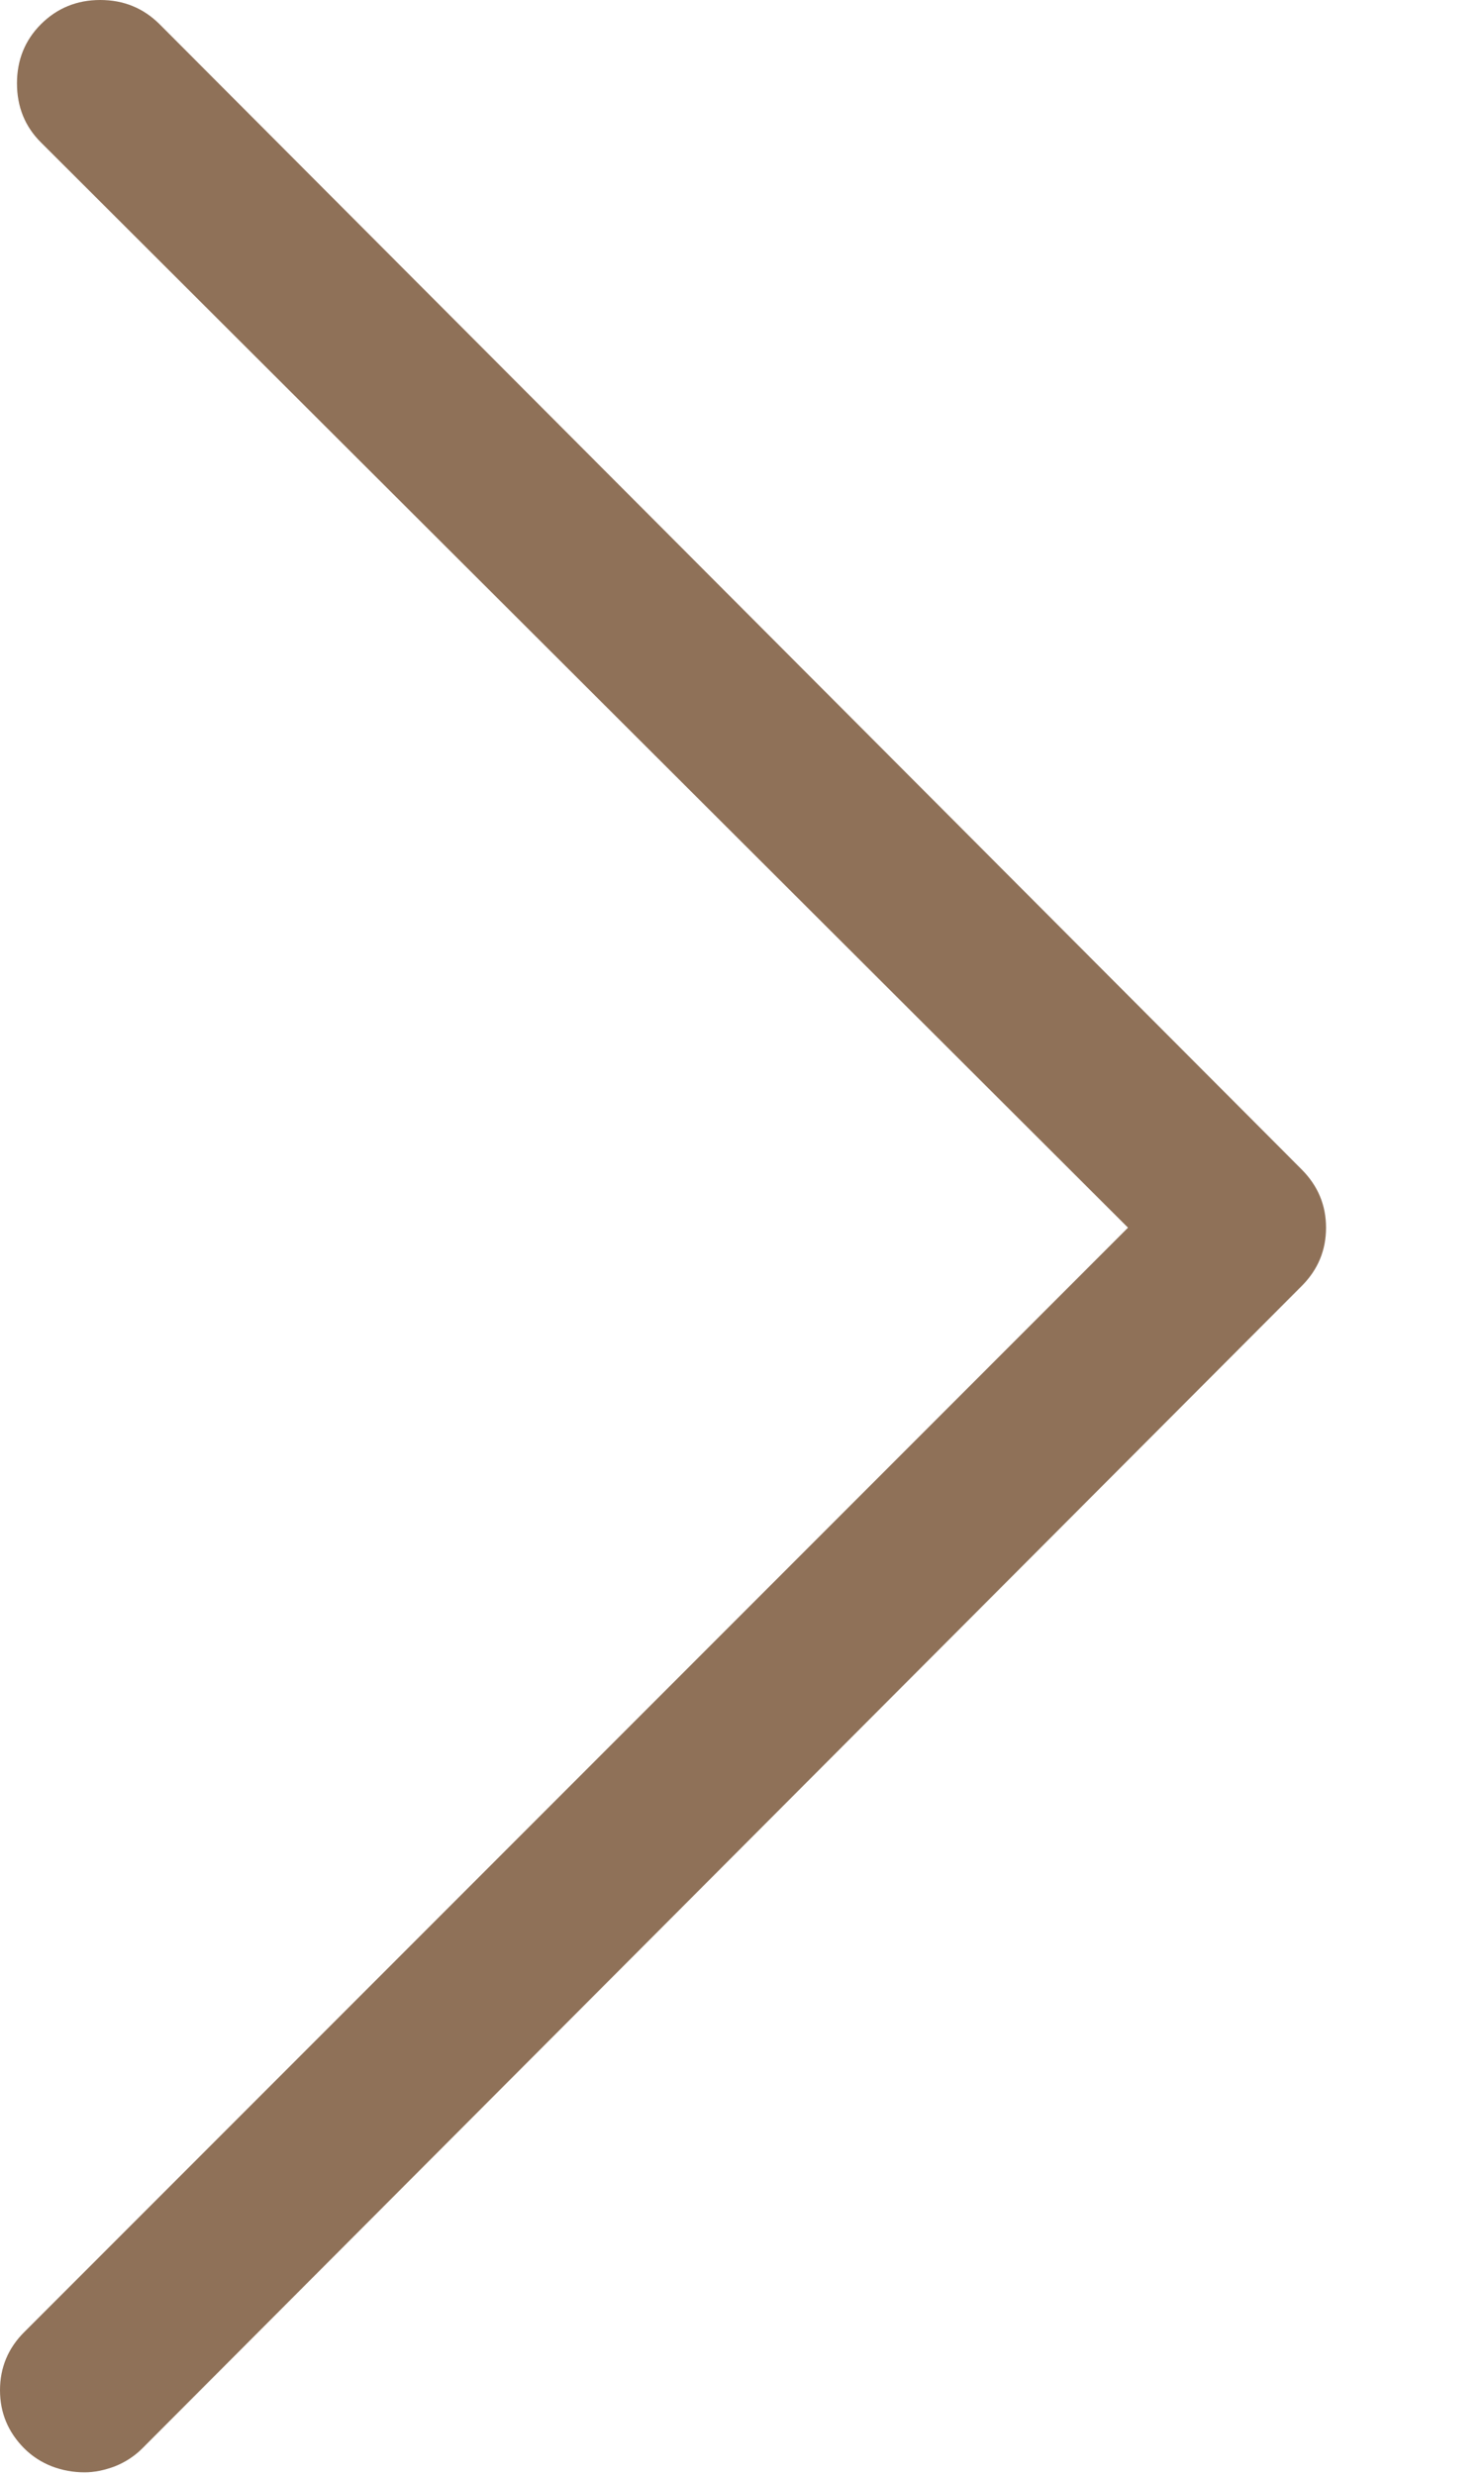 <?xml version="1.0" encoding="UTF-8"?>
<svg width="9px" height="15px" viewBox="0 0 9 15" version="1.1" xmlns="http://www.w3.org/2000/svg" xmlns:xlink="http://www.w3.org/1999/xlink">
    <!-- Generator: Sketch 51.3 (57544) - http://www.bohemiancoding.com/sketch -->
    <title>Arrow-right - simple-line-icons Copy</title>
    <desc>Created with Sketch.</desc>
    <defs></defs>
    <g id="Research" stroke="none" stroke-width="1" fill="none" fill-rule="evenodd">
        <g id="publications" transform="translate(-795, -2467)" fill="#8F7158">
            <g id="Group-2" transform="translate(120, 734)">
                <g id="Group-6" transform="translate(472, 1725)">
                    <path d="M203.513,22.985 C203.444,22.985 203.378,22.973 203.315,22.949 C203.251,22.924 203.195,22.888 203.146,22.839 C203.049,22.741 203,22.624 203,22.487 C203,22.351 203.049,22.233 203.146,22.136 L209.841,15.441 L203.249,8.864 C203.151,8.767 203.103,8.647 203.103,8.505 C203.103,8.364 203.151,8.244 203.249,8.146 C203.347,8.049 203.466,8 203.608,8 C203.75,8 203.869,8.049 203.967,8.146 L210.896,15.09 C210.993,15.188 211.042,15.305 211.042,15.441 C211.042,15.578 210.993,15.695 210.896,15.793 L203.864,22.839 C203.815,22.888 203.759,22.924 203.696,22.949 C203.632,22.973 203.571,22.985 203.513,22.985 Z" id="Arrow-right---simple-line-icons-Copy"></path>
                </g>
            </g>
        </g>
    </g>
</svg>
